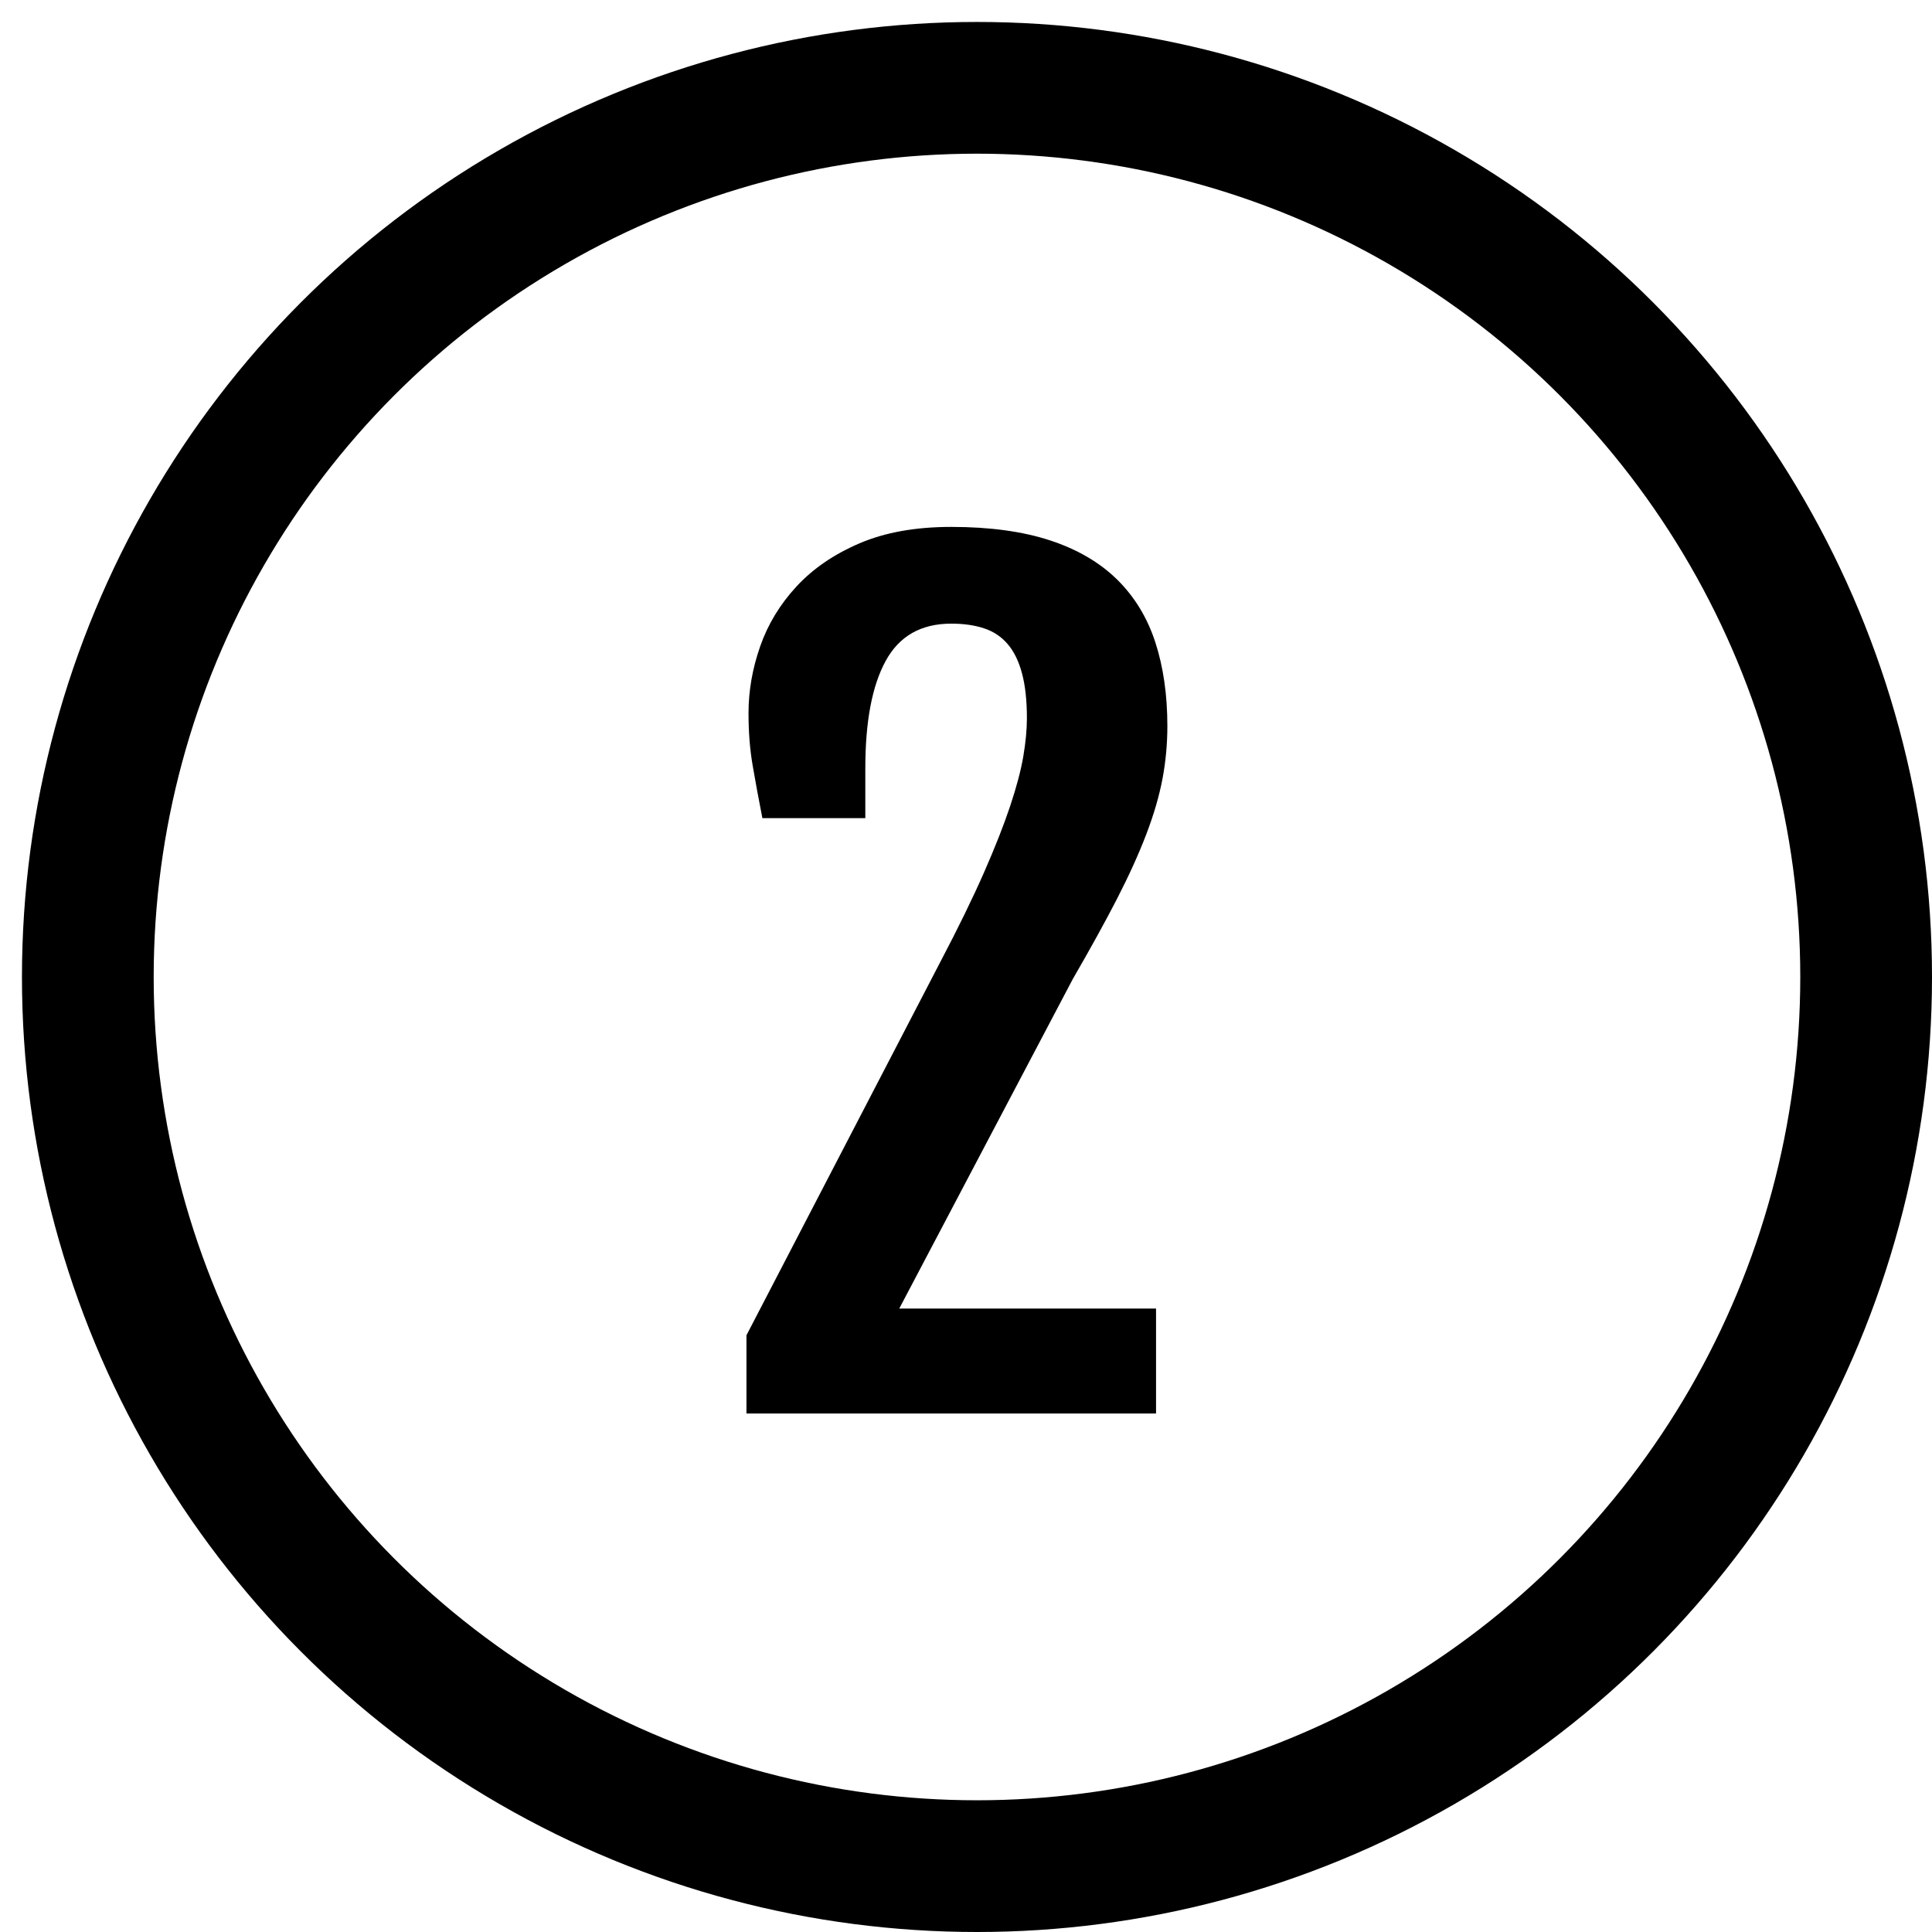 <?xml version="1.0" encoding="UTF-8"?>
<svg width="44px" height="44px" viewBox="0 0 44 44" version="1.1" xmlns="http://www.w3.org/2000/svg" xmlns:xlink="http://www.w3.org/1999/xlink">
    <!-- Generator: Sketch 56.1 (81669) - https://sketch.com -->
    <title>ic_step1</title>
    <desc>Created with Sketch.</desc>
    <g id="Page-1" stroke="none" stroke-width="1" fill="none" fill-rule="evenodd">
        <g id="Aplications/content-creation" transform="translate(-550, -1082)">
            <g id="ic_step1" transform="translate(549, 1081)">
                <rect id="Rectangle" fill="#FFFFFF" opacity="0" x="0" y="0" width="48" height="48"></rect>
                <circle id="Oval" stroke="#000000" stroke-width="3" cx="23.25" cy="23.25" r="20.25"></circle>
                <path d="M18,31.41 L22.418,22.902 C22.824,22.129 23.154,21.453 23.408,20.875 C23.662,20.297 23.861,19.791 24.006,19.357 C24.15,18.924 24.25,18.547 24.305,18.227 C24.359,17.906 24.387,17.617 24.387,17.359 C24.387,16.953 24.35,16.611 24.275,16.334 C24.201,16.057 24.092,15.834 23.947,15.666 C23.803,15.498 23.623,15.379 23.408,15.309 C23.193,15.238 22.945,15.203 22.664,15.203 C21.977,15.203 21.479,15.486 21.17,16.053 C20.861,16.619 20.707,17.434 20.707,18.496 L20.707,19.633 L18.363,19.633 C18.277,19.195 18.203,18.795 18.141,18.432 C18.078,18.068 18.047,17.672 18.047,17.242 C18.047,16.734 18.135,16.229 18.311,15.725 C18.486,15.221 18.762,14.766 19.137,14.359 C19.512,13.953 19.99,13.625 20.572,13.375 C21.154,13.125 21.852,13 22.664,13 C23.539,13 24.287,13.102 24.908,13.305 C25.529,13.508 26.039,13.805 26.438,14.195 C26.836,14.586 27.127,15.062 27.311,15.625 C27.494,16.188 27.586,16.824 27.586,17.535 C27.586,17.941 27.549,18.342 27.475,18.736 C27.4,19.131 27.277,19.553 27.105,20.002 C26.934,20.451 26.711,20.941 26.438,21.473 C26.164,22.004 25.828,22.613 25.43,23.301 L21.48,30.801 L27.328,30.801 L27.328,33.191 L18,33.191 L18,31.41 Z" id="2" fill="#000000" fill-rule="nonzero"></path>
            </g>
        </g>
    </g>
</svg>